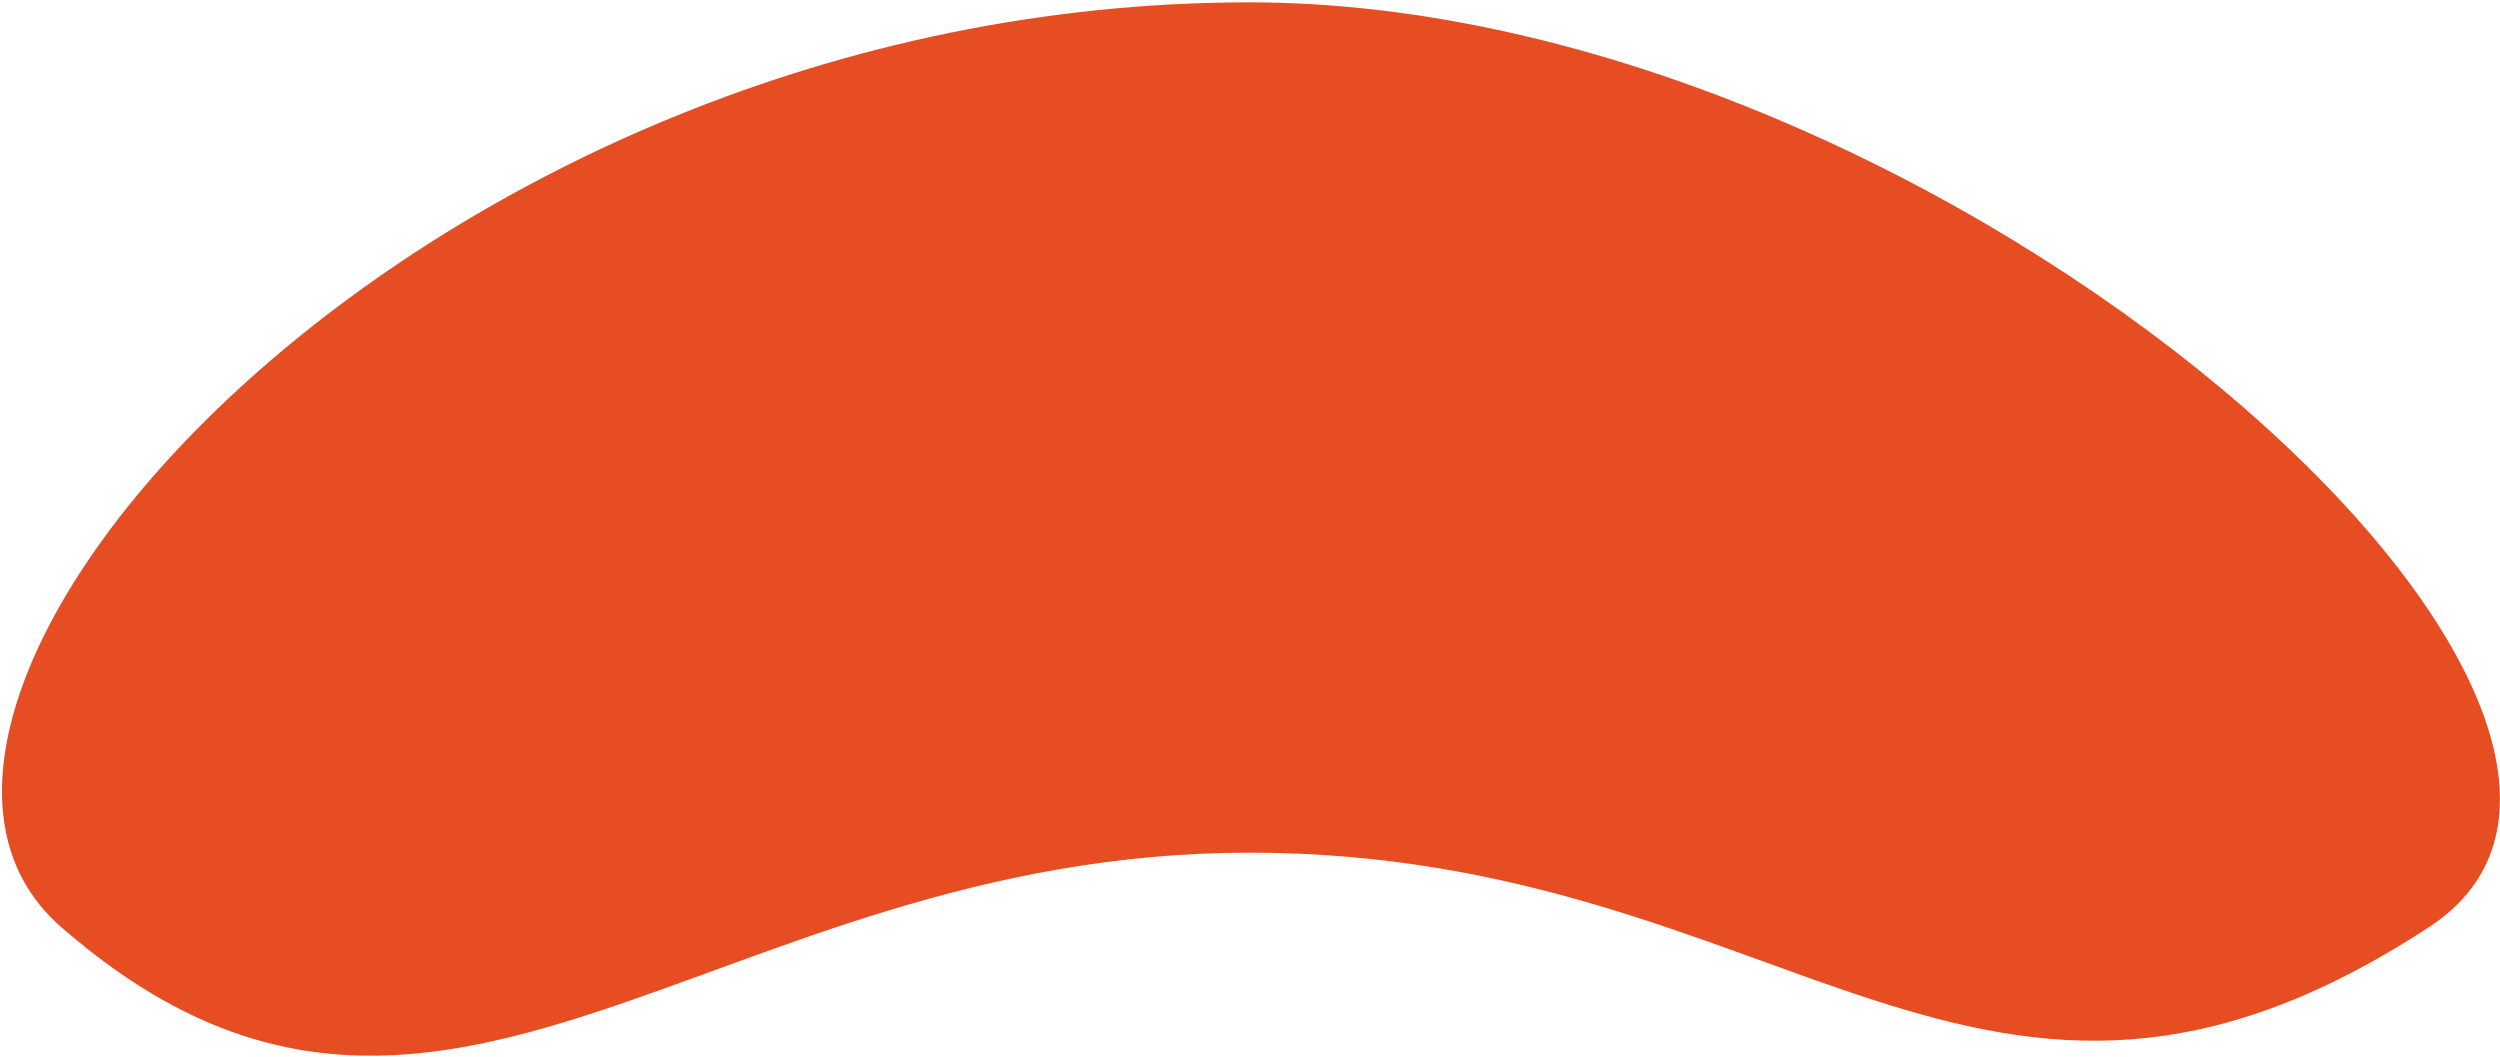 <?xml version="1.0" encoding="UTF-8"?> <svg xmlns="http://www.w3.org/2000/svg" width="1024" height="433" viewBox="0 0 1024 433" fill="none"><path d="M511.762 349.247C290.534 349.247 179.136 514.089 24.961 379.642C-80.172 287.961 171.809 0.962 511.762 0.962C799.549 0.962 1123.4 295.63 995.075 379.642C811.125 500.074 732.99 349.247 511.762 349.247Z" fill="#E74D22"></path></svg> 